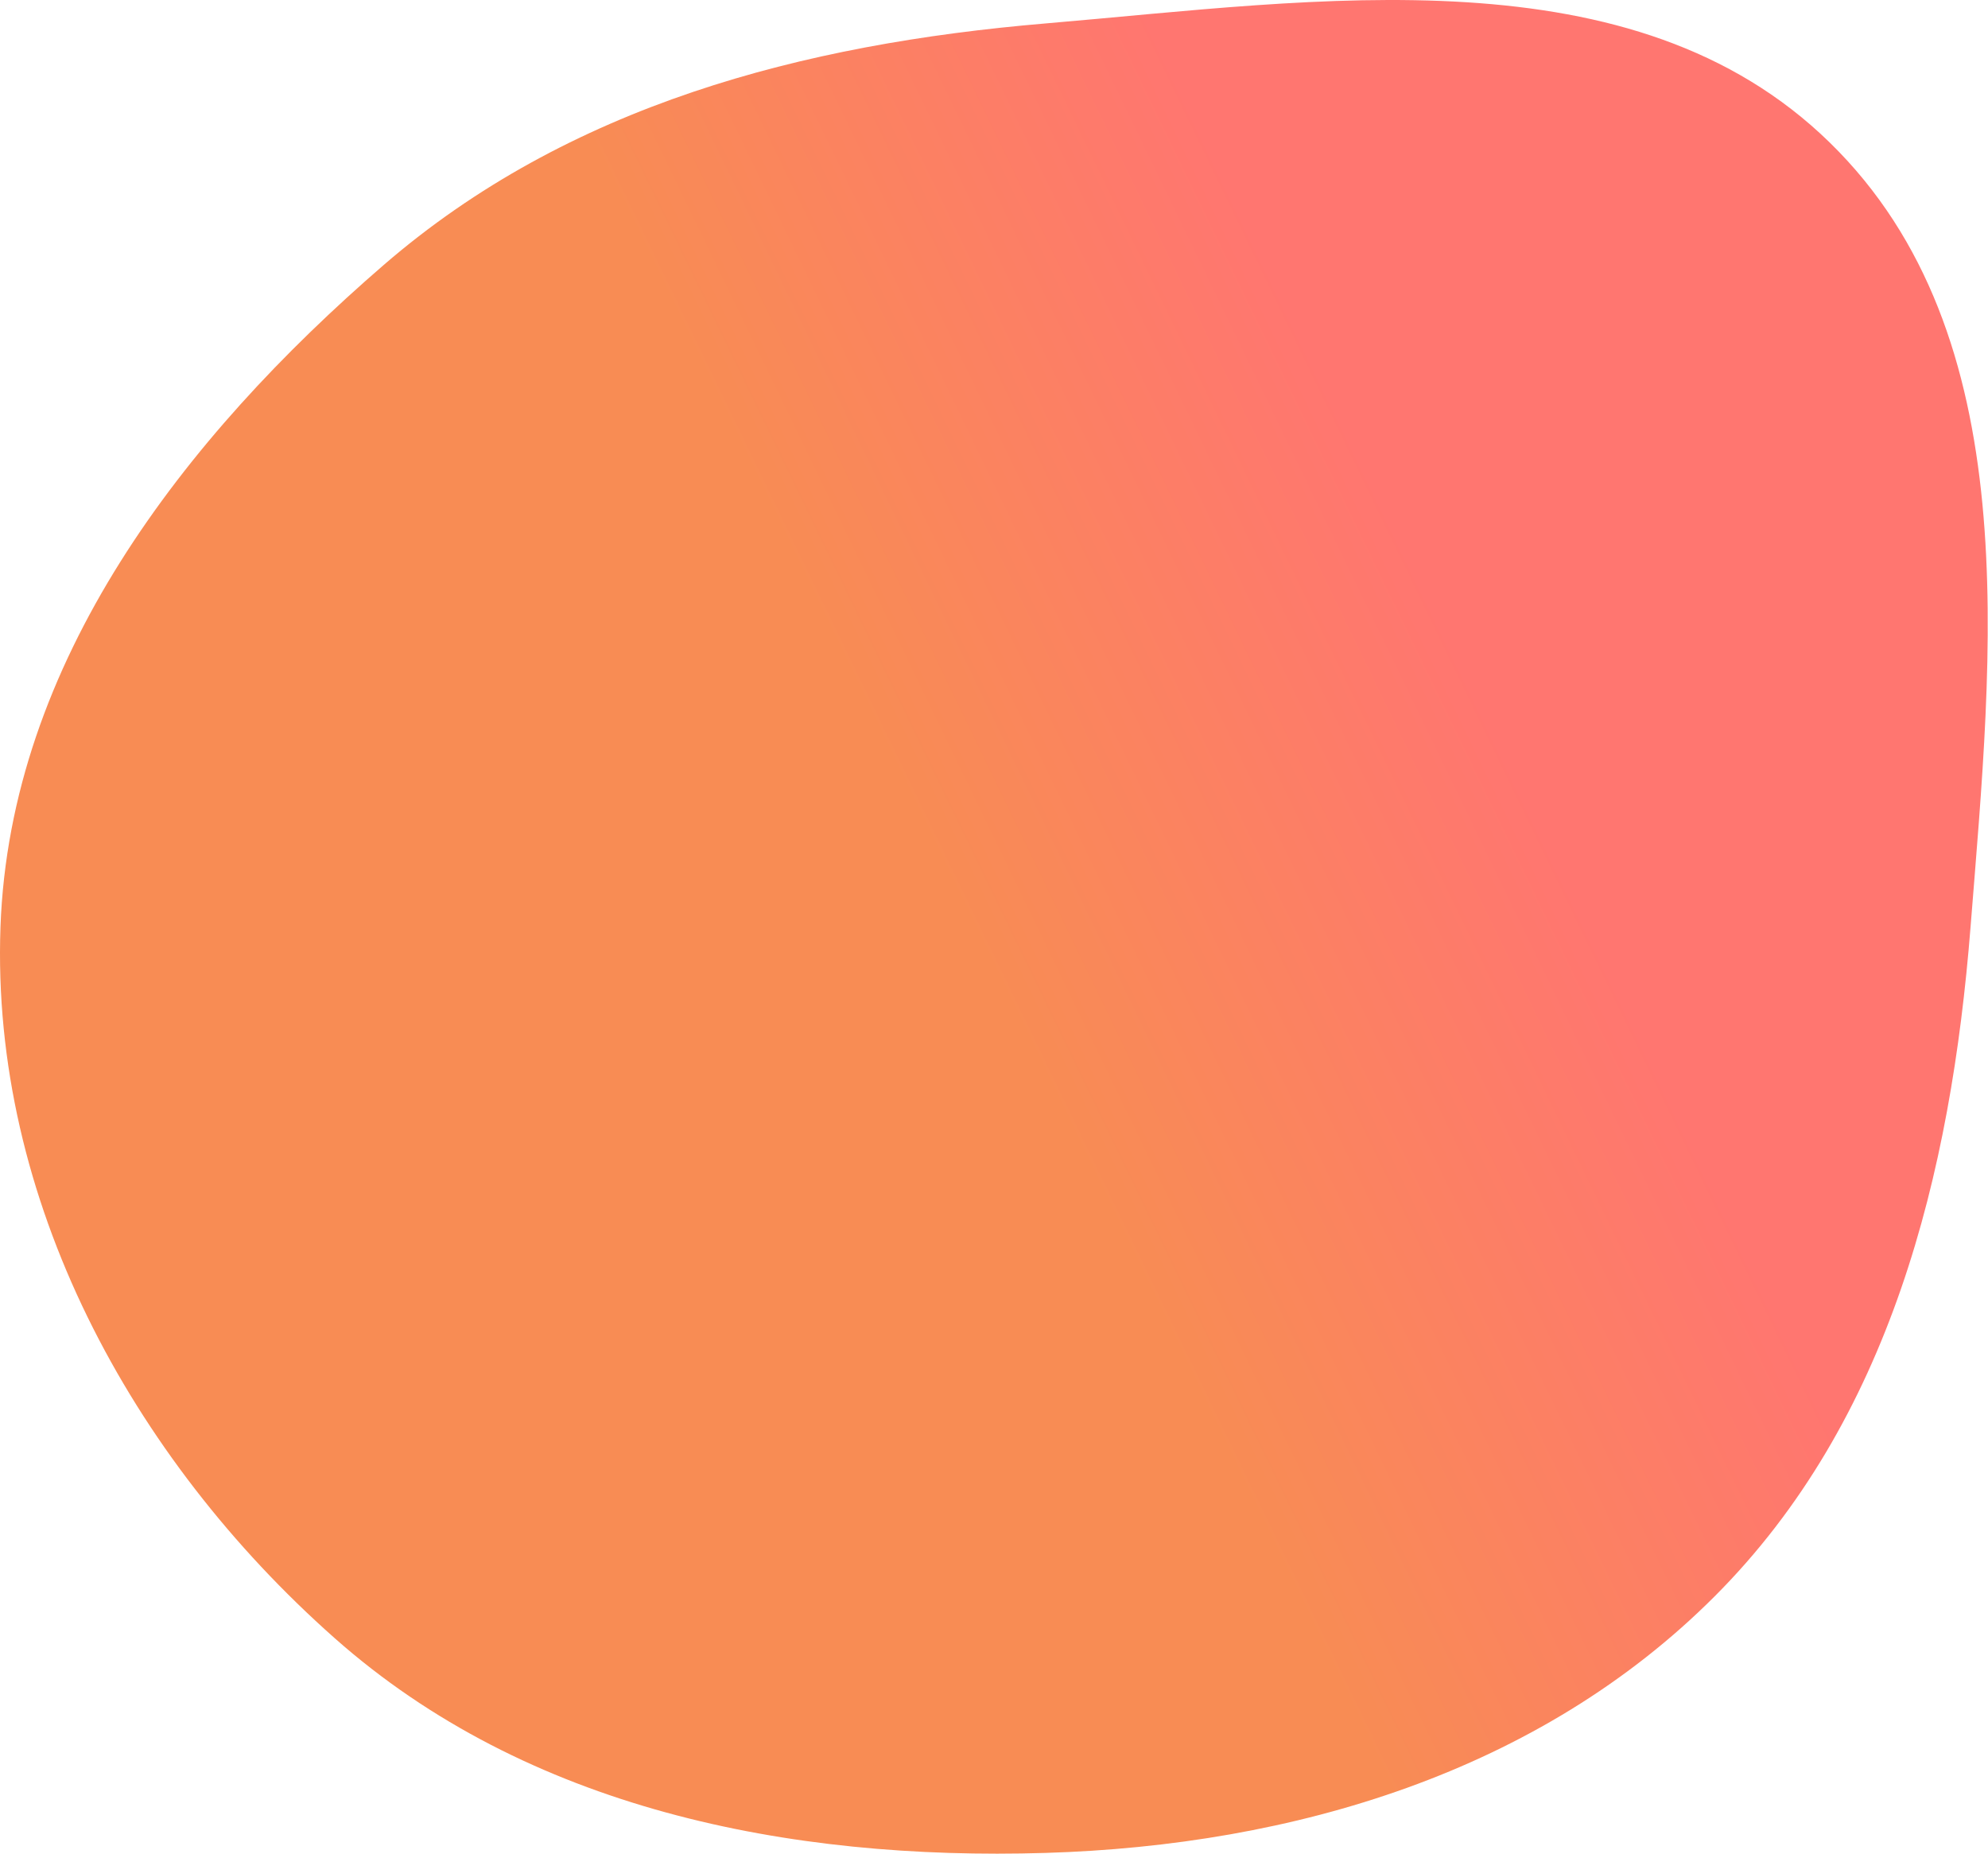 <svg width="636" height="593" viewBox="0 0 636 593" fill="none" xmlns="http://www.w3.org/2000/svg">
<path fill-rule="evenodd" clip-rule="evenodd" d="M334.461 7.499C422.089 0.078 522.45 -15.85 585.369 45.59C648.57 107.305 637.39 208.438 630.418 296.498C624.149 375.677 604.698 454.409 548.555 510.591C492.393 566.793 413.878 590.264 334.461 592.664C252.167 595.151 168.652 578.529 107.026 523.934C41.845 466.19 -2.96 383.521 0.153 296.498C3.183 211.775 58.599 140.213 122.734 84.77C181.819 33.693 256.638 14.09 334.461 7.499Z" fill="url(#paint0_linear_162250_7294)"/>
<defs>
<linearGradient id="paint0_linear_162250_7294" x1="67.04" y1="485.497" x2="673.989" y2="191.273" gradientUnits="userSpaceOnUse">
<stop offset="0.445" stop-color="#F88C54"/>
<stop offset="0.713" stop-color="#FF7670"/>
</linearGradient>
</defs>
</svg>
